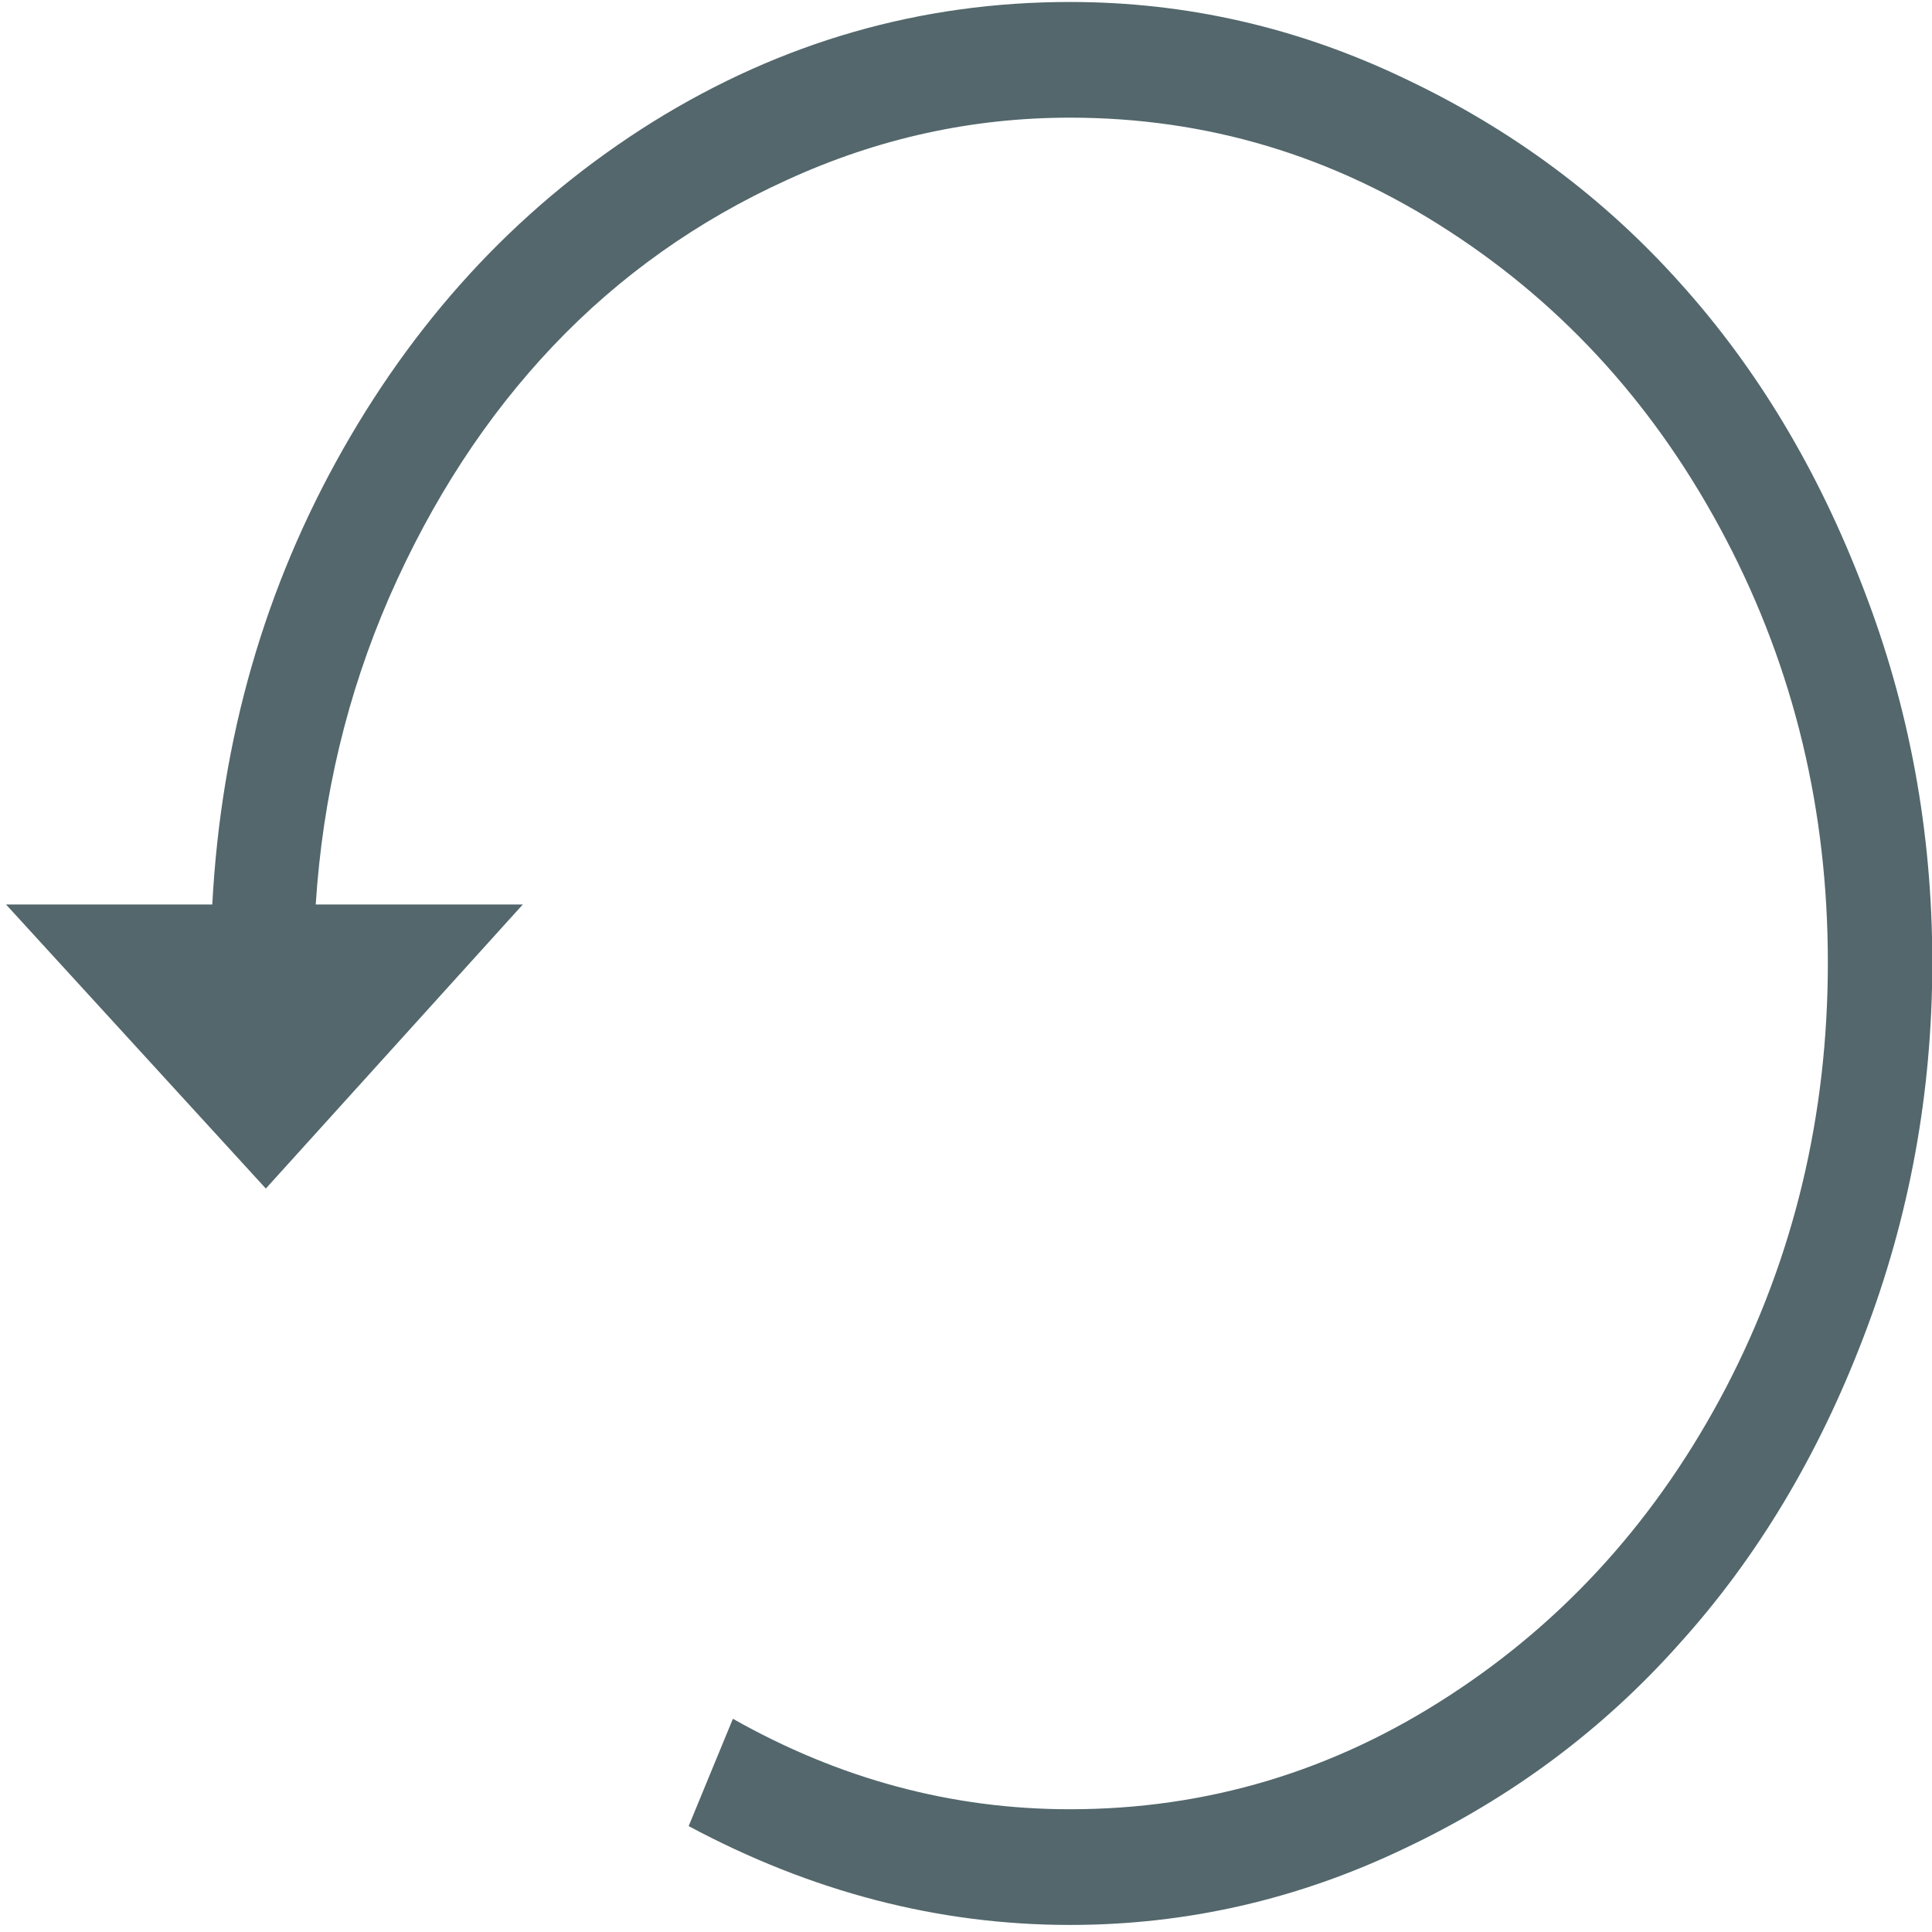 <?xml version="1.0" encoding="UTF-8" standalone="no"?>
<!-- Created with Inkscape (http://www.inkscape.org/) -->

<svg
   xmlns:dc="http://purl.org/dc/elements/1.1/"
   xmlns:cc="http://creativecommons.org/ns#"
   xmlns:rdf="http://www.w3.org/1999/02/22-rdf-syntax-ns#"
   xmlns:svg="http://www.w3.org/2000/svg"
   xmlns="http://www.w3.org/2000/svg"
   xmlns:sodipodi="http://sodipodi.sourceforge.net/DTD/sodipodi-0.dtd"
   xmlns:inkscape="http://www.inkscape.org/namespaces/inkscape"
   width="20"
   height="20"
   viewBox="0 0 20 20"
   id="svg2"
   version="1.1"
   inkscape:version="0.91 r13725"
   sodipodi:docname="home.svg">
  <defs
     id="defs4" />
  <sodipodi:namedview
     id="base"
     pagecolor="#ffffff"
     bordercolor="#666666"
     borderopacity="1.0"
     inkscape:pageopacity="0.0"
     inkscape:pageshadow="2"
     inkscape:zoom="22.4"
     inkscape:cx="-11.272322"
     inkscape:cy="12.113525"
     inkscape:document-units="px"
     inkscape:current-layer="layer1"
     showgrid="false"
     units="px"
     inkscape:showpageshadow="false"
     inkscape:window-width="2560"
     inkscape:window-height="1017"
     inkscape:window-x="-8"
     inkscape:window-y="-8"
     inkscape:window-maximized="1" />
  <g
     inkscape:label="Ebene 1"
     inkscape:groupmode="layer"
     id="layer1"
     transform="translate(0,-1032.362)">
    <g
       transform="scale(0.946,1.057)"
       style="font-style:normal;font-variant:normal;font-weight:normal;font-stretch:normal;font-size:21.099px;line-height:125%;font-family:Icon-Works;-inkscape-font-specification:'Icon-Works, Normal';text-align:start;letter-spacing:0px;word-spacing:0px;writing-mode:lr-tb;text-anchor:start;fill:#53676c;fill-opacity:1;stroke:none;stroke-width:1px;stroke-linecap:butt;stroke-linejoin:miter;stroke-opacity:1"
       id="text4143">
      <path
         d="m 0.067,985.549 2.256,0 q 0.144,-2.431 1.432,-4.461 1.288,-2.03 3.389,-3.204 2.112,-1.174 4.564,-1.174 1.916,0 3.668,0.752 1.751,0.742 3.008,1.999 1.267,1.257 2.009,2.998 0.752,1.741 0.752,3.657 0,1.916 -0.752,3.668 -0.742,1.741 -2.009,2.998 -1.257,1.267 -3.008,2.009 -1.751,0.752 -3.668,0.752 -2.153,0 -4.172,-0.968 l 0.484,-1.051 q 1.751,0.886 3.688,0.886 2.246,0 4.152,-1.113 1.916,-1.113 3.029,-3.019 1.113,-1.916 1.113,-4.162 0,-2.236 -1.113,-4.141 -1.113,-1.906 -3.029,-3.019 -1.906,-1.113 -4.152,-1.113 -1.607,0 -3.091,0.608 -1.473,0.598 -2.565,1.628 -1.092,1.03 -1.793,2.462 -0.69,1.422 -0.804,3.008 l 2.266,0 -2.812,2.782 -2.843,-2.782 z"
         style=""
         id="path5255" />
    </g>
  </g>
</svg>
